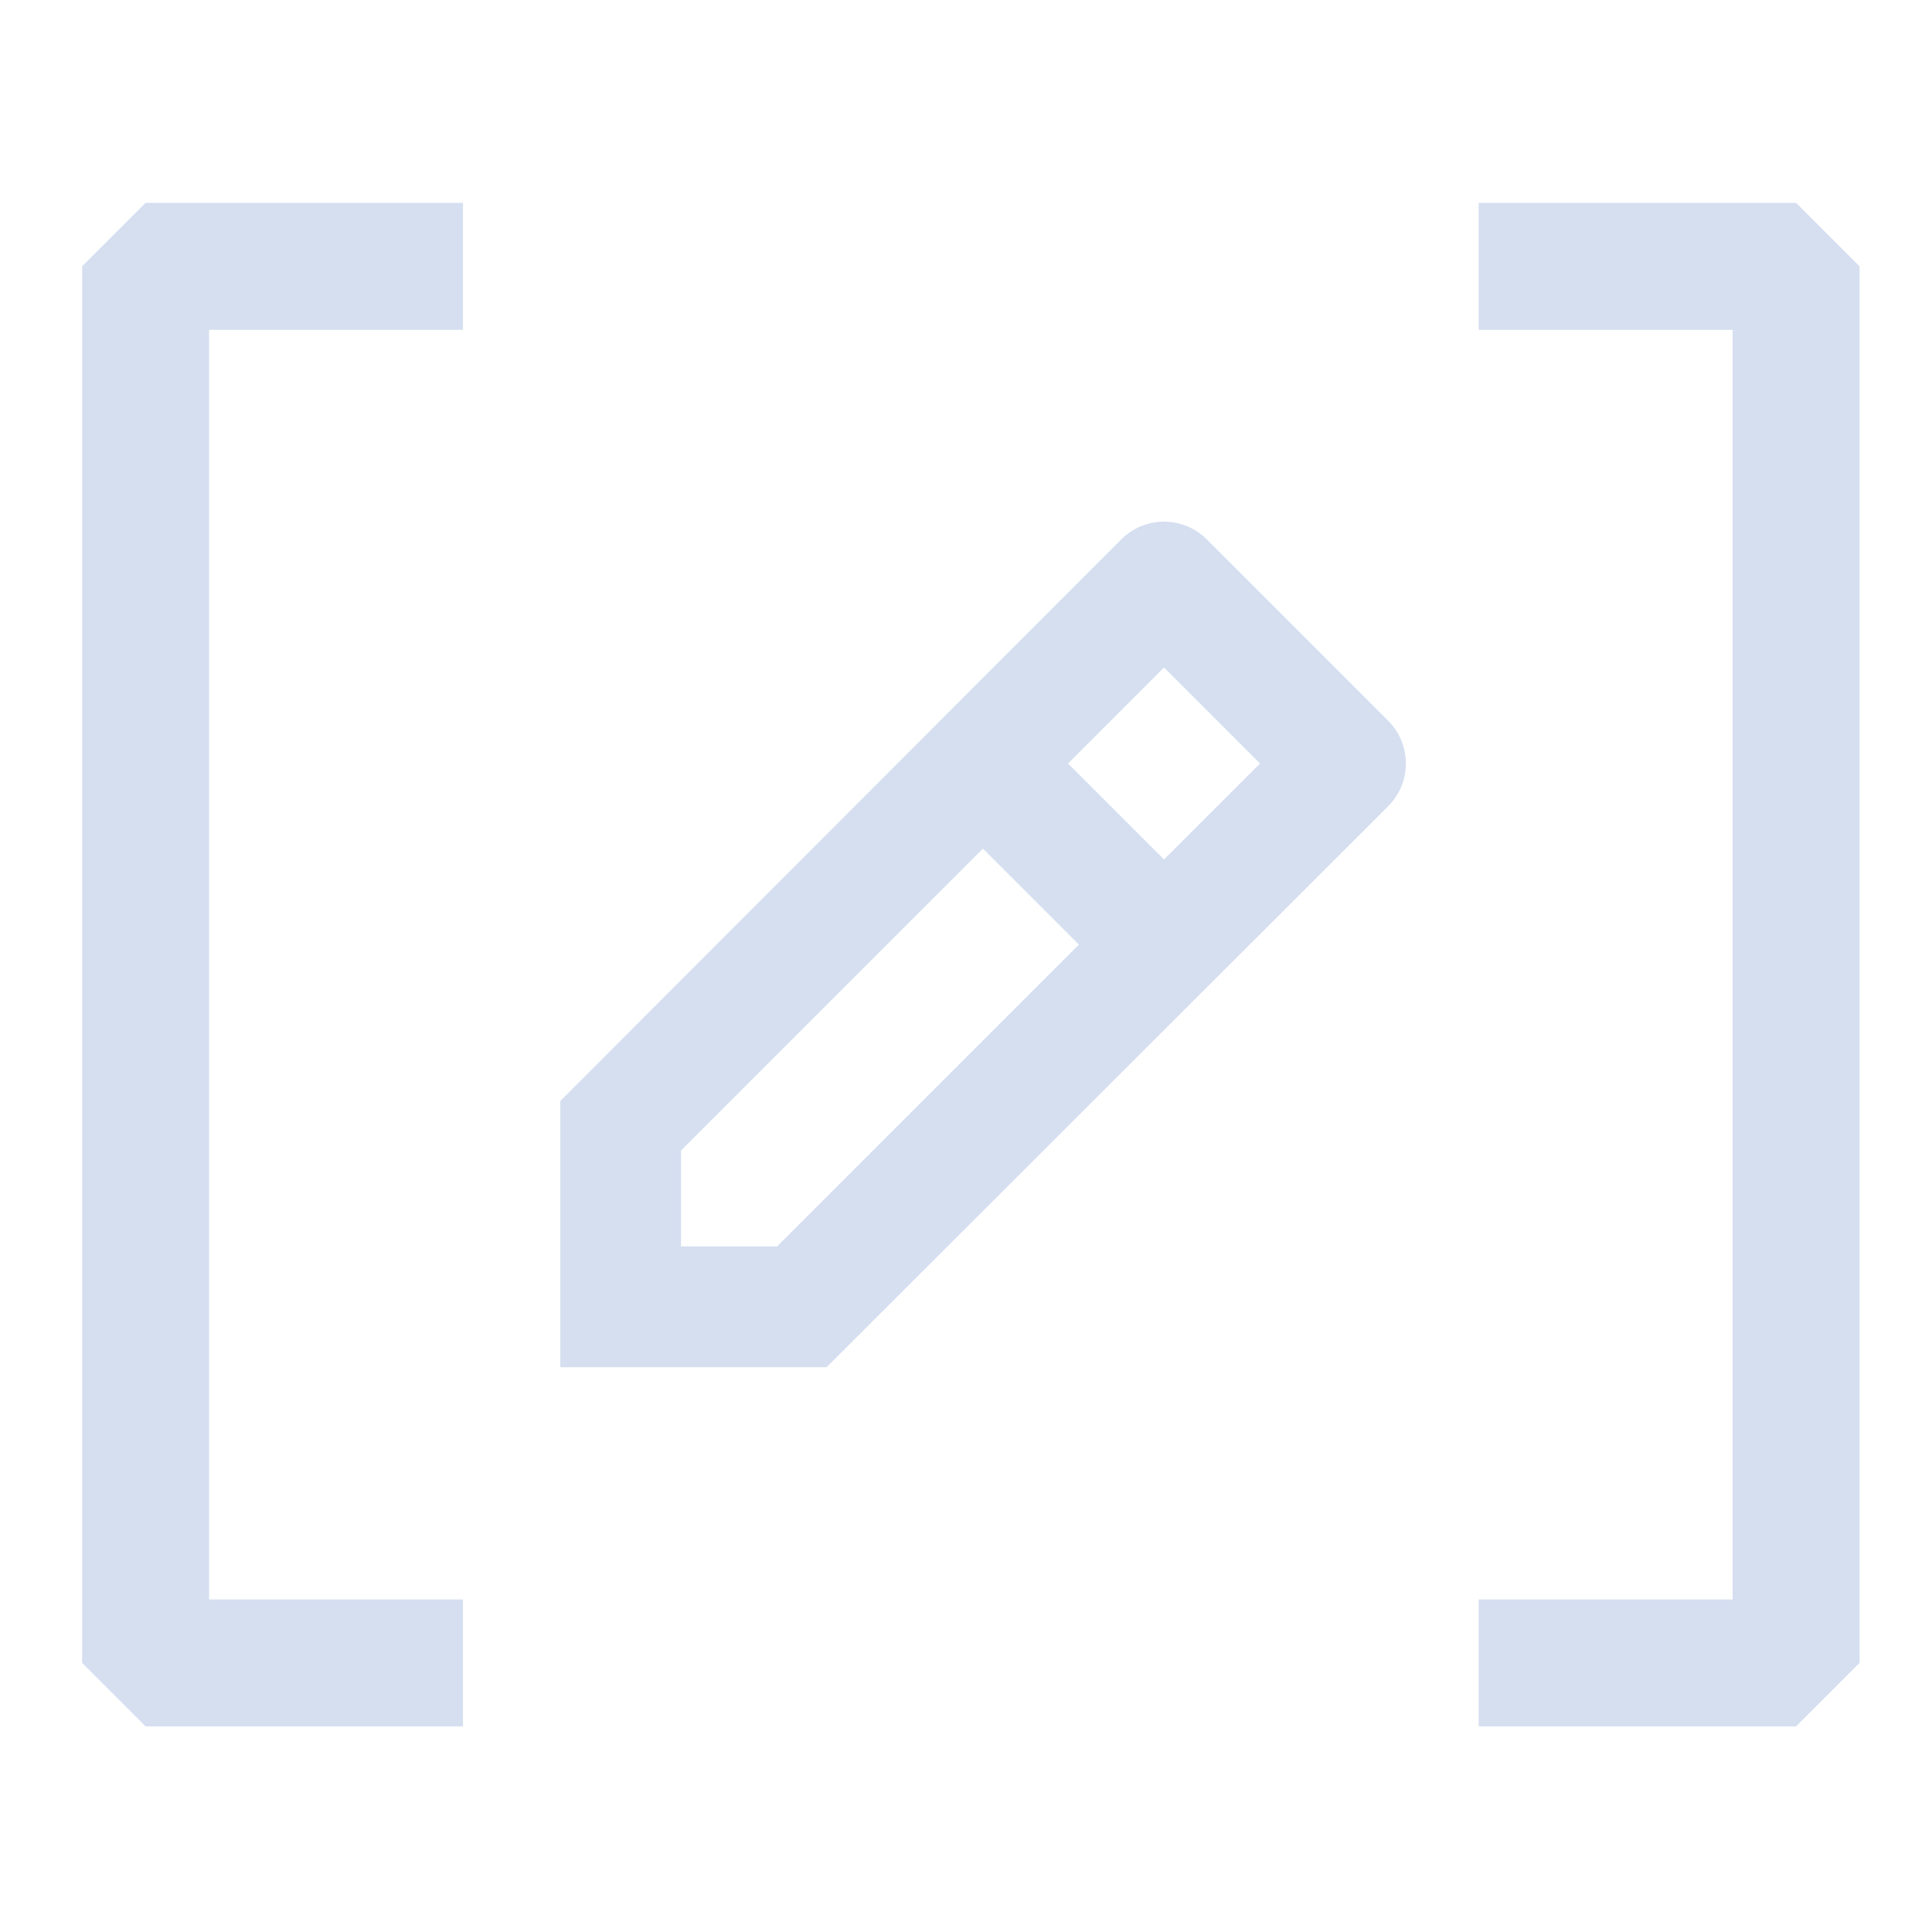 <svg width="100" height="100" viewBox="0 0 100 100" fill="none" xmlns="http://www.w3.org/2000/svg">
<path fill-rule="evenodd" clip-rule="evenodd" d="M7.536 10.5L4.25 13.786V86.071L7.536 89.357H23.964V82.786H10.821V17.071H23.964V10.5H7.536ZM92.964 89.357L96.25 86.071V13.786L92.964 10.5H76.536V17.071H89.679V82.786H76.536V89.357H92.964Z" fill="#D5DFF0"/>
<path d="M71.844 37.299L62.469 27.924C62.178 27.631 61.833 27.399 61.452 27.24C61.071 27.082 60.663 27 60.25 27C59.837 27 59.429 27.082 59.048 27.24C58.667 27.399 58.322 27.631 58.031 27.924L29 56.987V70.768H42.781L71.844 41.737C72.137 41.446 72.369 41.101 72.528 40.72C72.686 40.339 72.768 39.931 72.768 39.518C72.768 39.106 72.686 38.697 72.528 38.316C72.369 37.935 72.137 37.59 71.844 37.299V37.299ZM40.219 64.518H35.25V59.549L50.875 43.924L55.844 48.893L40.219 64.518ZM60.25 44.487L55.281 39.518L60.25 34.549L65.219 39.518L60.25 44.487Z" fill="#D5DFF0"/>
</svg>
